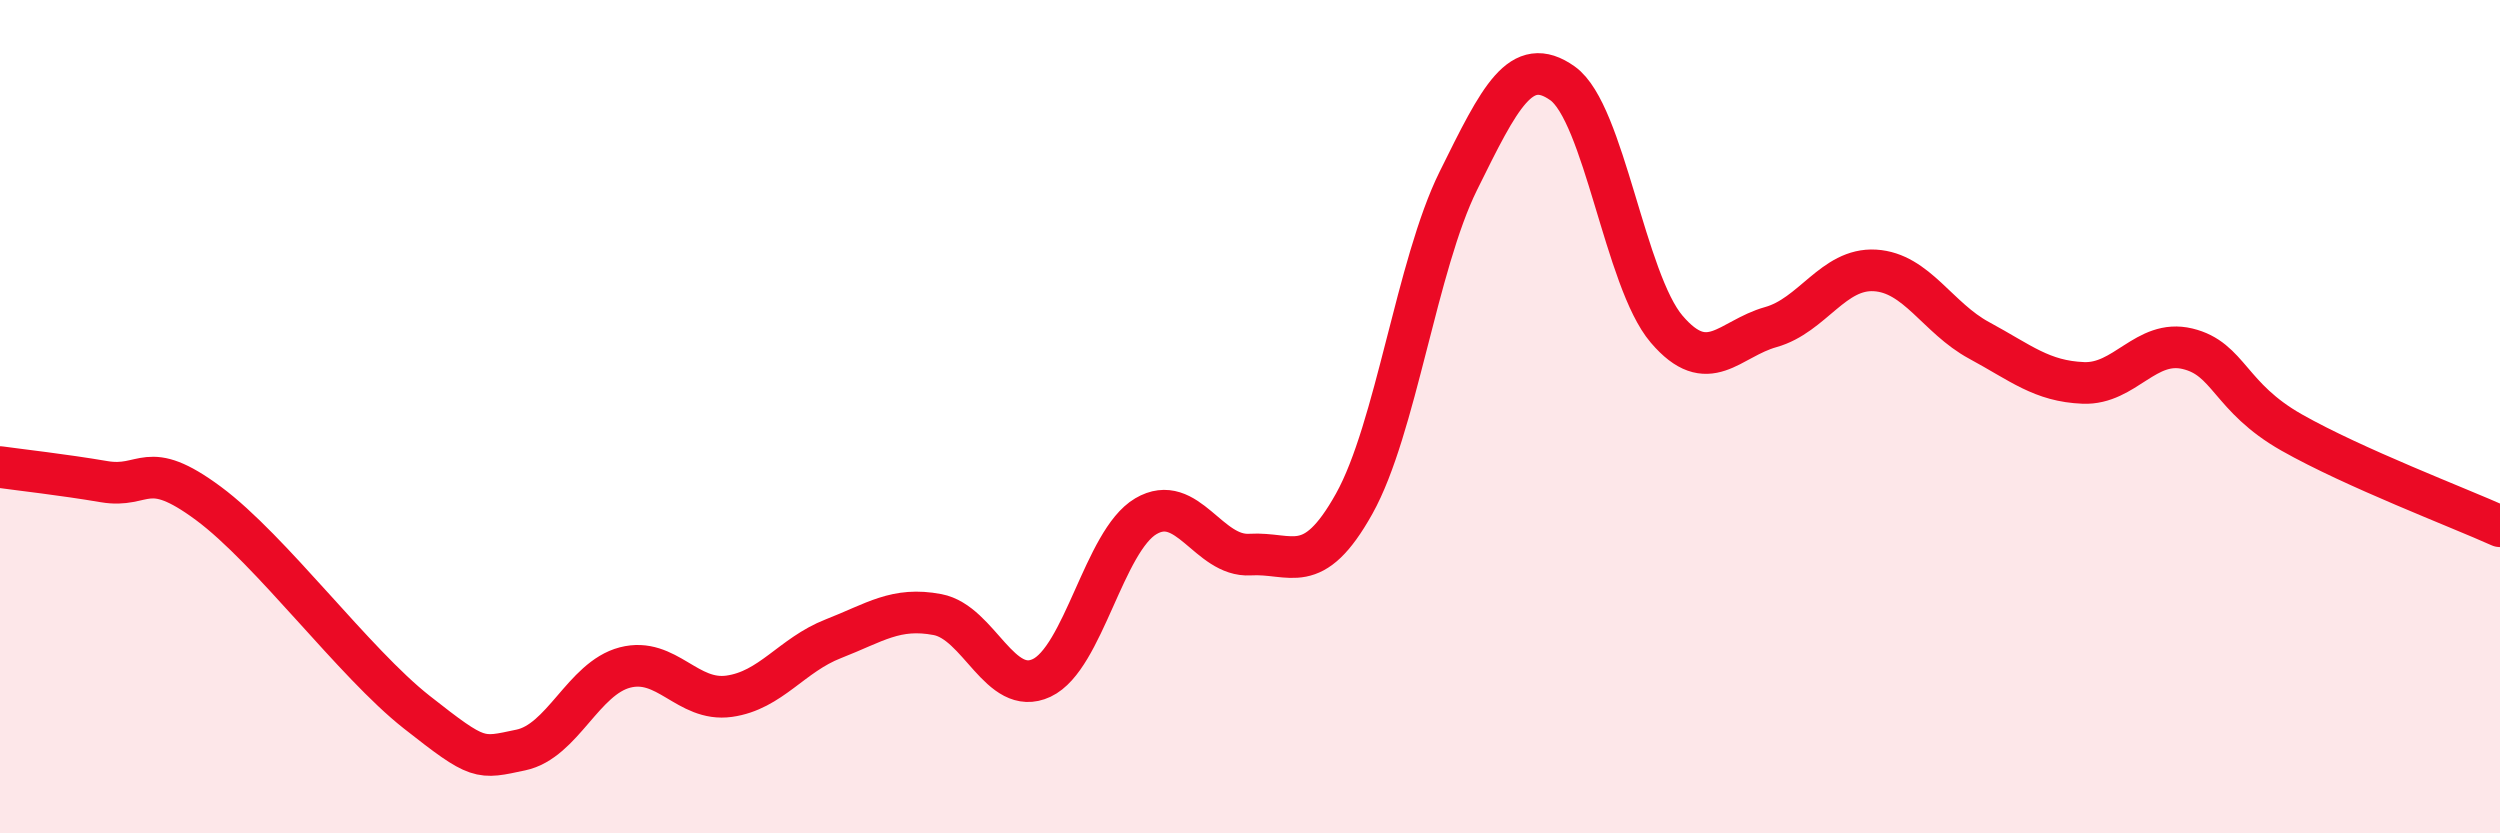 
    <svg width="60" height="20" viewBox="0 0 60 20" xmlns="http://www.w3.org/2000/svg">
      <path
        d="M 0,11.21 C 0.5,11.28 1.5,11.39 2.5,11.56 C 3.5,11.73 3.5,10.97 5,12.08 C 6.5,13.19 8.5,15.91 10,17.09 C 11.5,18.27 11.5,18.21 12.5,18 C 13.5,17.79 14,16.28 15,16.02 C 16,15.76 16.5,16.85 17.5,16.71 C 18.5,16.57 19,15.72 20,15.33 C 21,14.94 21.5,14.56 22.5,14.75 C 23.5,14.94 24,16.74 25,16.27 C 26,15.8 26.5,12.98 27.5,12.39 C 28.5,11.8 29,13.37 30,13.31 C 31,13.25 31.5,13.88 32.5,12.09 C 33.5,10.3 34,6.36 35,4.34 C 36,2.32 36.5,1.29 37.5,2 C 38.5,2.71 39,6.73 40,7.9 C 41,9.07 41.5,8.13 42.5,7.85 C 43.5,7.57 44,6.43 45,6.49 C 46,6.55 46.5,7.63 47.5,8.17 C 48.5,8.71 49,9.15 50,9.19 C 51,9.23 51.5,8.13 52.5,8.37 C 53.5,8.61 53.5,9.53 55,10.38 C 56.5,11.23 59,12.18 60,12.63L60 20L0 20Z"
        fill="#EB0A25"
        opacity="0.1"
        stroke-linecap="round"
        stroke-linejoin="round"
      />
      <path
        d="M 0,11.21 C 0.5,11.28 1.5,11.39 2.5,11.56 C 3.5,11.73 3.5,10.97 5,12.08 C 6.5,13.19 8.5,15.91 10,17.09 C 11.5,18.27 11.5,18.21 12.5,18 C 13.5,17.79 14,16.28 15,16.02 C 16,15.76 16.5,16.85 17.5,16.71 C 18.5,16.57 19,15.72 20,15.33 C 21,14.94 21.5,14.56 22.5,14.75 C 23.5,14.94 24,16.74 25,16.27 C 26,15.8 26.5,12.98 27.5,12.39 C 28.5,11.8 29,13.37 30,13.31 C 31,13.25 31.5,13.88 32.5,12.09 C 33.5,10.3 34,6.36 35,4.34 C 36,2.32 36.5,1.29 37.5,2 C 38.5,2.71 39,6.73 40,7.9 C 41,9.07 41.5,8.13 42.5,7.85 C 43.5,7.57 44,6.43 45,6.49 C 46,6.55 46.5,7.63 47.5,8.17 C 48.5,8.71 49,9.15 50,9.19 C 51,9.23 51.5,8.13 52.5,8.37 C 53.5,8.61 53.5,9.53 55,10.38 C 56.5,11.23 59,12.18 60,12.63"
        stroke="#EB0A25"
        stroke-width="1"
        fill="none"
        stroke-linecap="round"
        stroke-linejoin="round"
      />
    </svg>
  